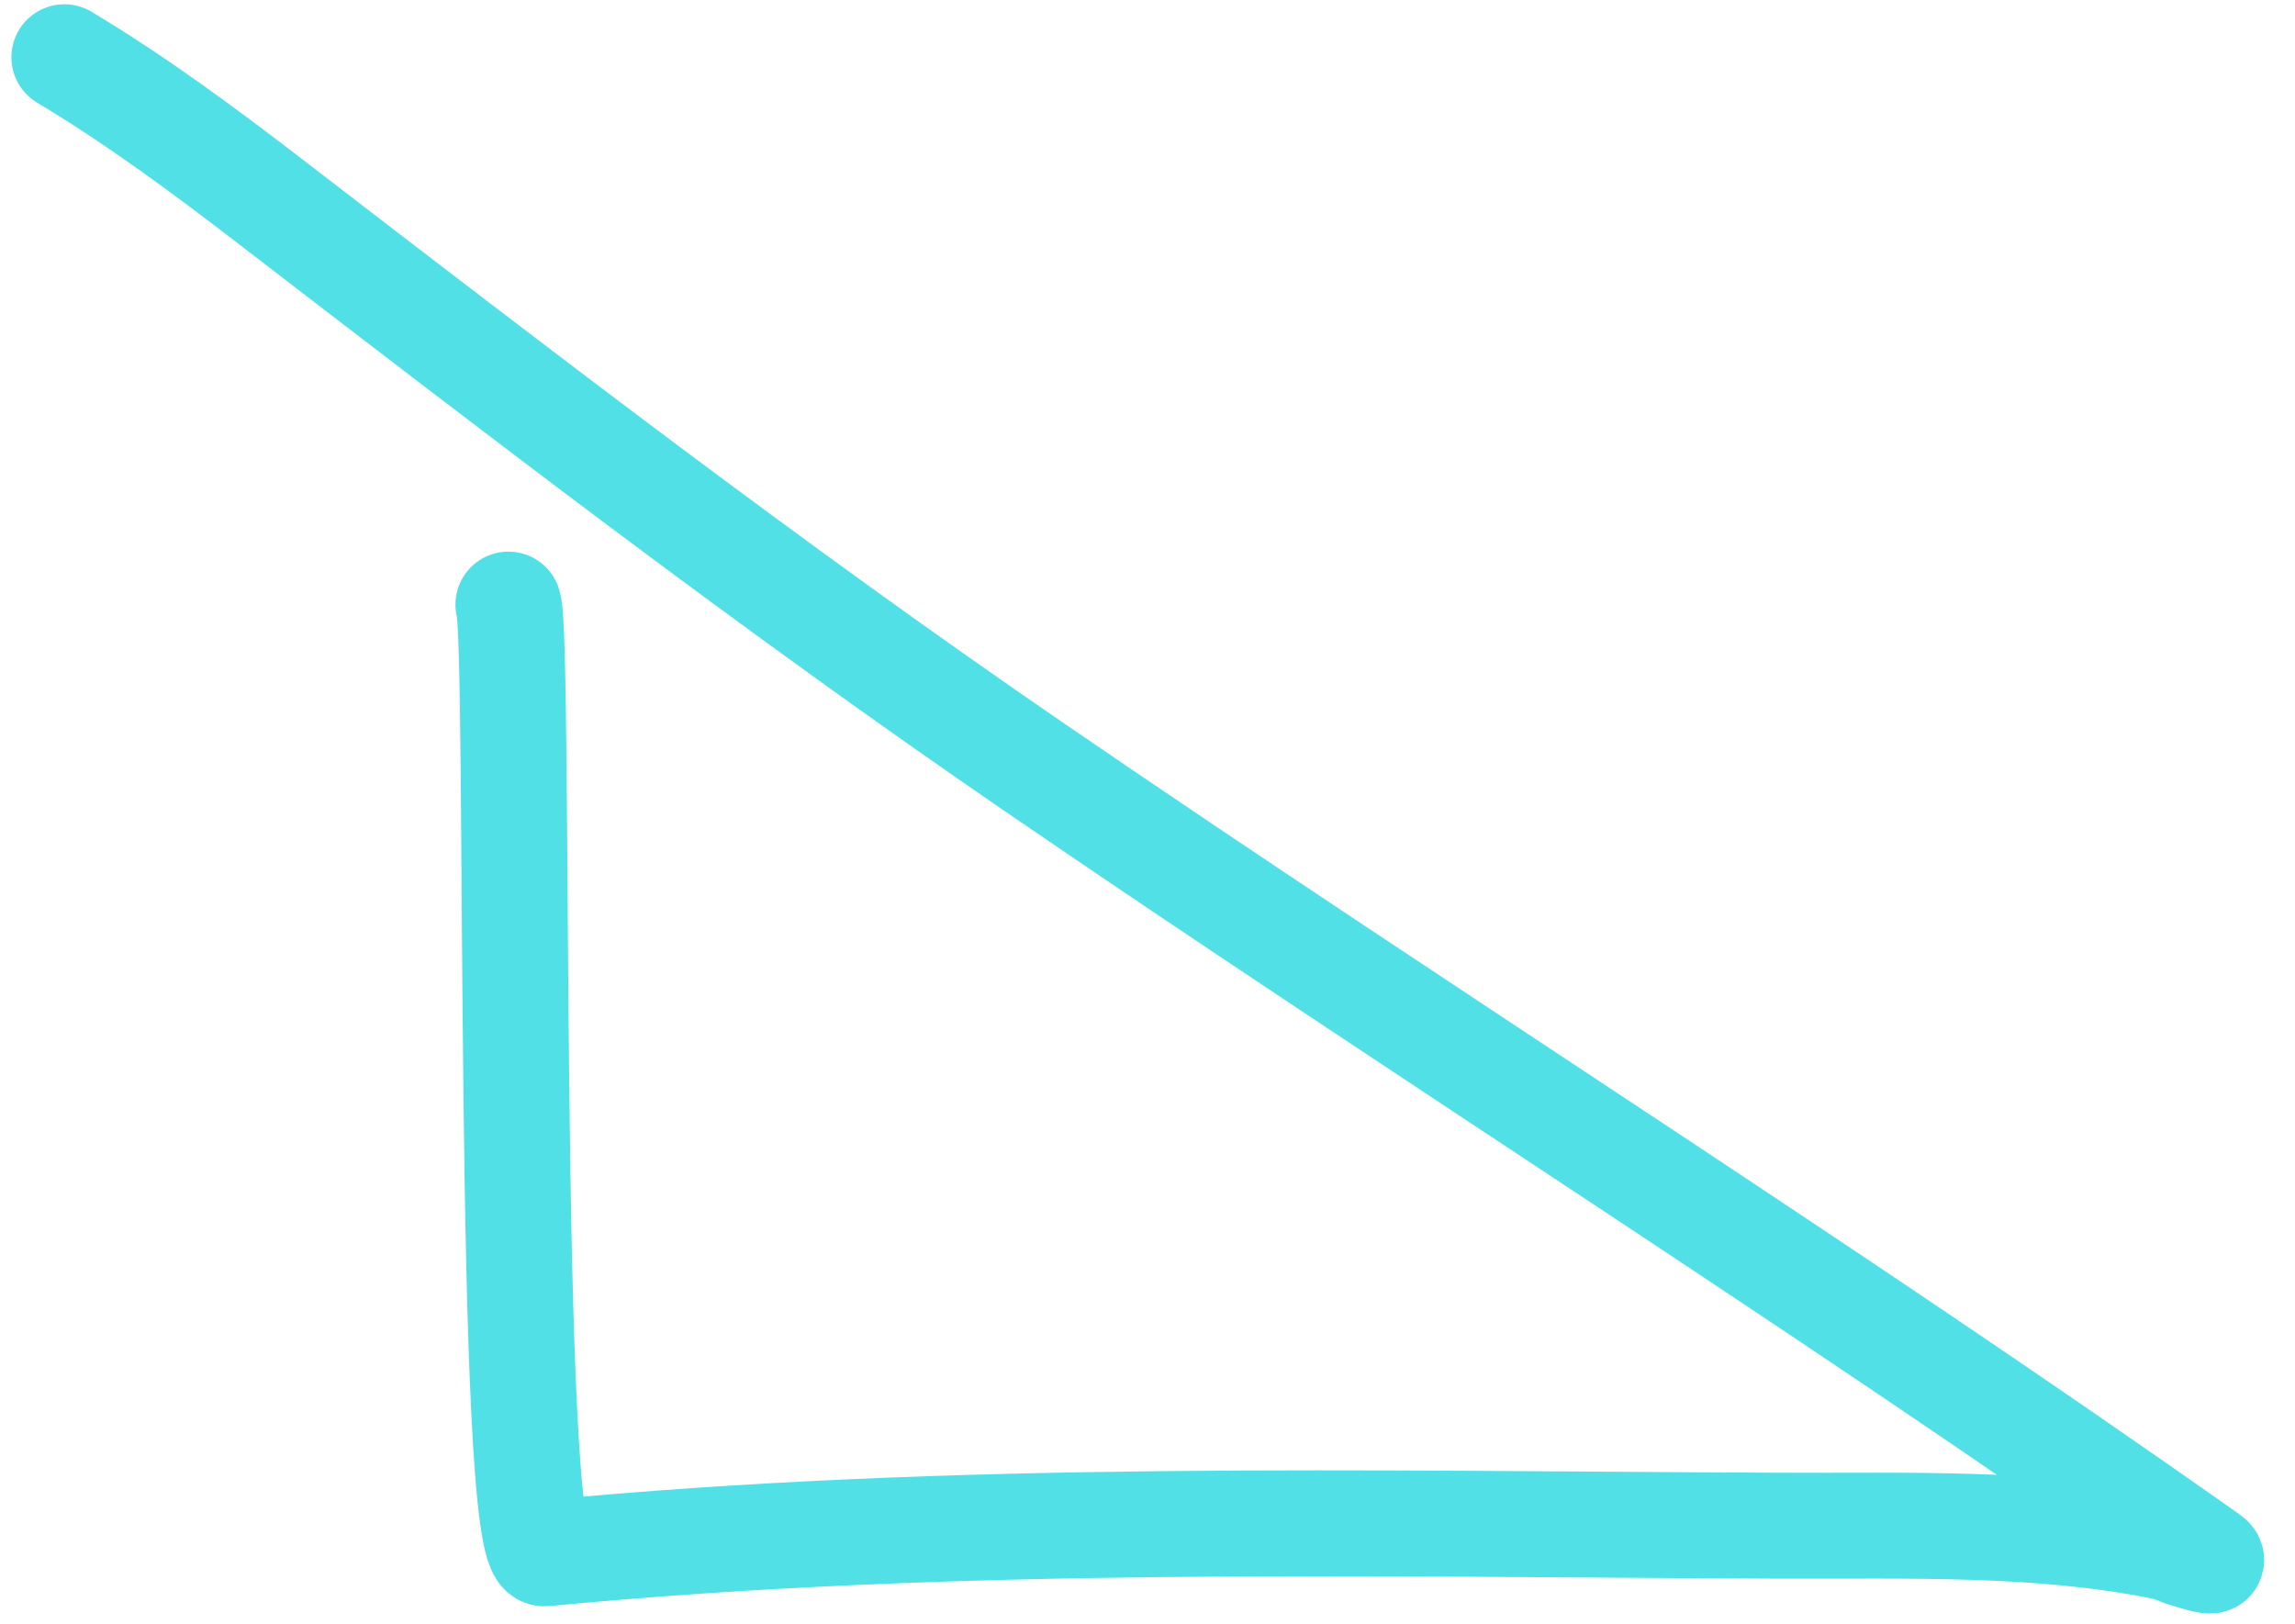 <svg width="65" height="46" viewBox="0 0 65 46" fill="none" xmlns="http://www.w3.org/2000/svg">
<path d="M14.399 17.123C14.736 18 14.321 44.099 15.426 43.993C27.038 42.874 38.761 43.164 50.419 43.21C54.006 43.225 57.724 43.087 61.264 43.807C61.301 43.814 63.005 44.426 62.55 44.105C51.645 36.408 40.358 29.306 29.345 21.763C21.911 16.672 14.81 11.209 7.674 5.72C5.775 4.259 3.875 2.851 1.823 1.621" stroke="#52E0E7" stroke-width="3" stroke-linecap="round"/>
</svg>
